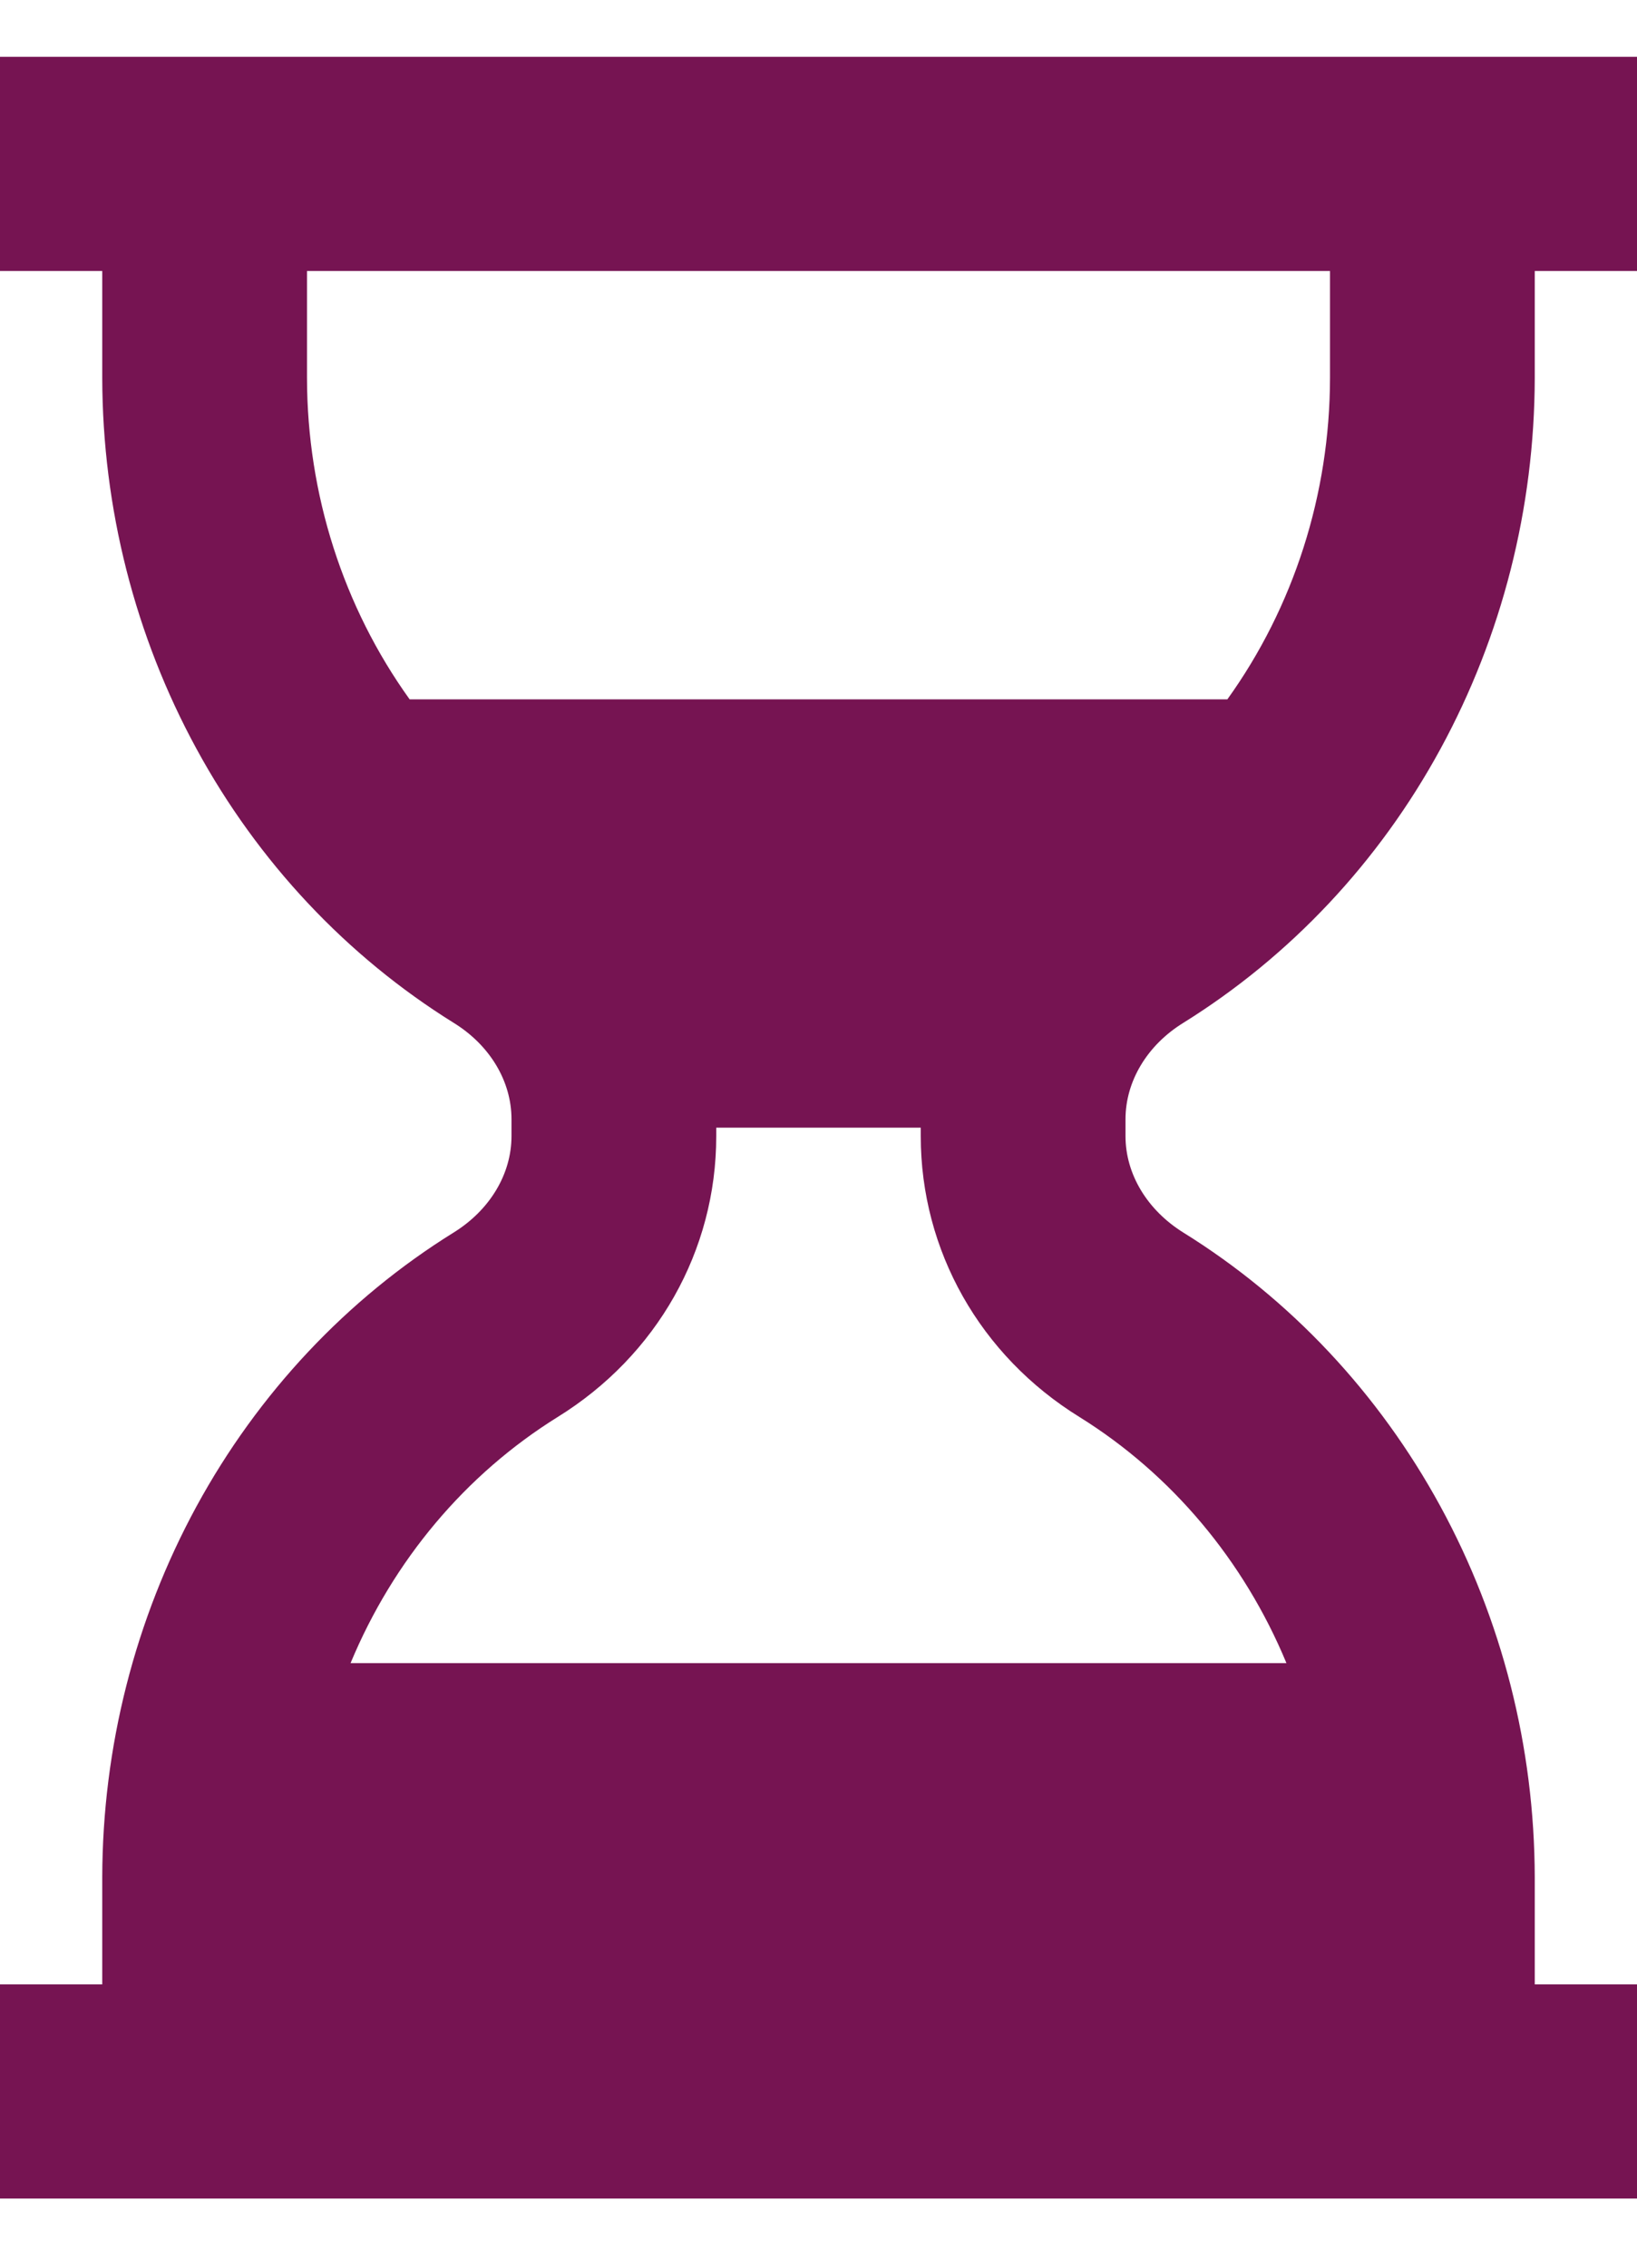 <svg width="13" height="18" viewBox="0 0 13 18" fill="none" xmlns="http://www.w3.org/2000/svg">
<path d="M13 17.451V15.751H12.188V14.901C12.186 13.868 11.928 12.854 11.439 11.957C10.95 11.06 10.247 10.311 9.398 9.784C9.11 9.605 8.938 9.319 8.938 9.018V8.884C8.938 8.583 9.11 8.296 9.397 8.119C10.246 7.591 10.95 6.843 11.439 5.945C11.928 5.048 12.186 4.034 12.188 3.001V2.151H13V0.451H0V2.151H0.812V3.001C0.814 4.034 1.072 5.048 1.561 5.945C2.05 6.843 2.754 7.591 3.603 8.119C3.89 8.296 4.062 8.582 4.062 8.884V9.018C4.062 9.319 3.89 9.605 3.603 9.783C2.754 10.31 2.05 11.059 1.561 11.956C1.072 12.854 0.814 13.868 0.812 14.901V15.751H0V17.451H13ZM10.562 2.151V3.001C10.561 3.921 10.275 4.816 9.747 5.551H3.253C2.725 4.816 2.439 3.921 2.438 3.001V2.151H10.562ZM4.428 11.248C5.217 10.76 5.688 9.927 5.688 9.018V8.951H7.312V9.018C7.312 9.926 7.783 10.76 8.573 11.248C9.303 11.702 9.878 12.386 10.216 13.201H2.784C3.123 12.385 3.698 11.702 4.428 11.248Z" fill="#761452"/>
</svg>
